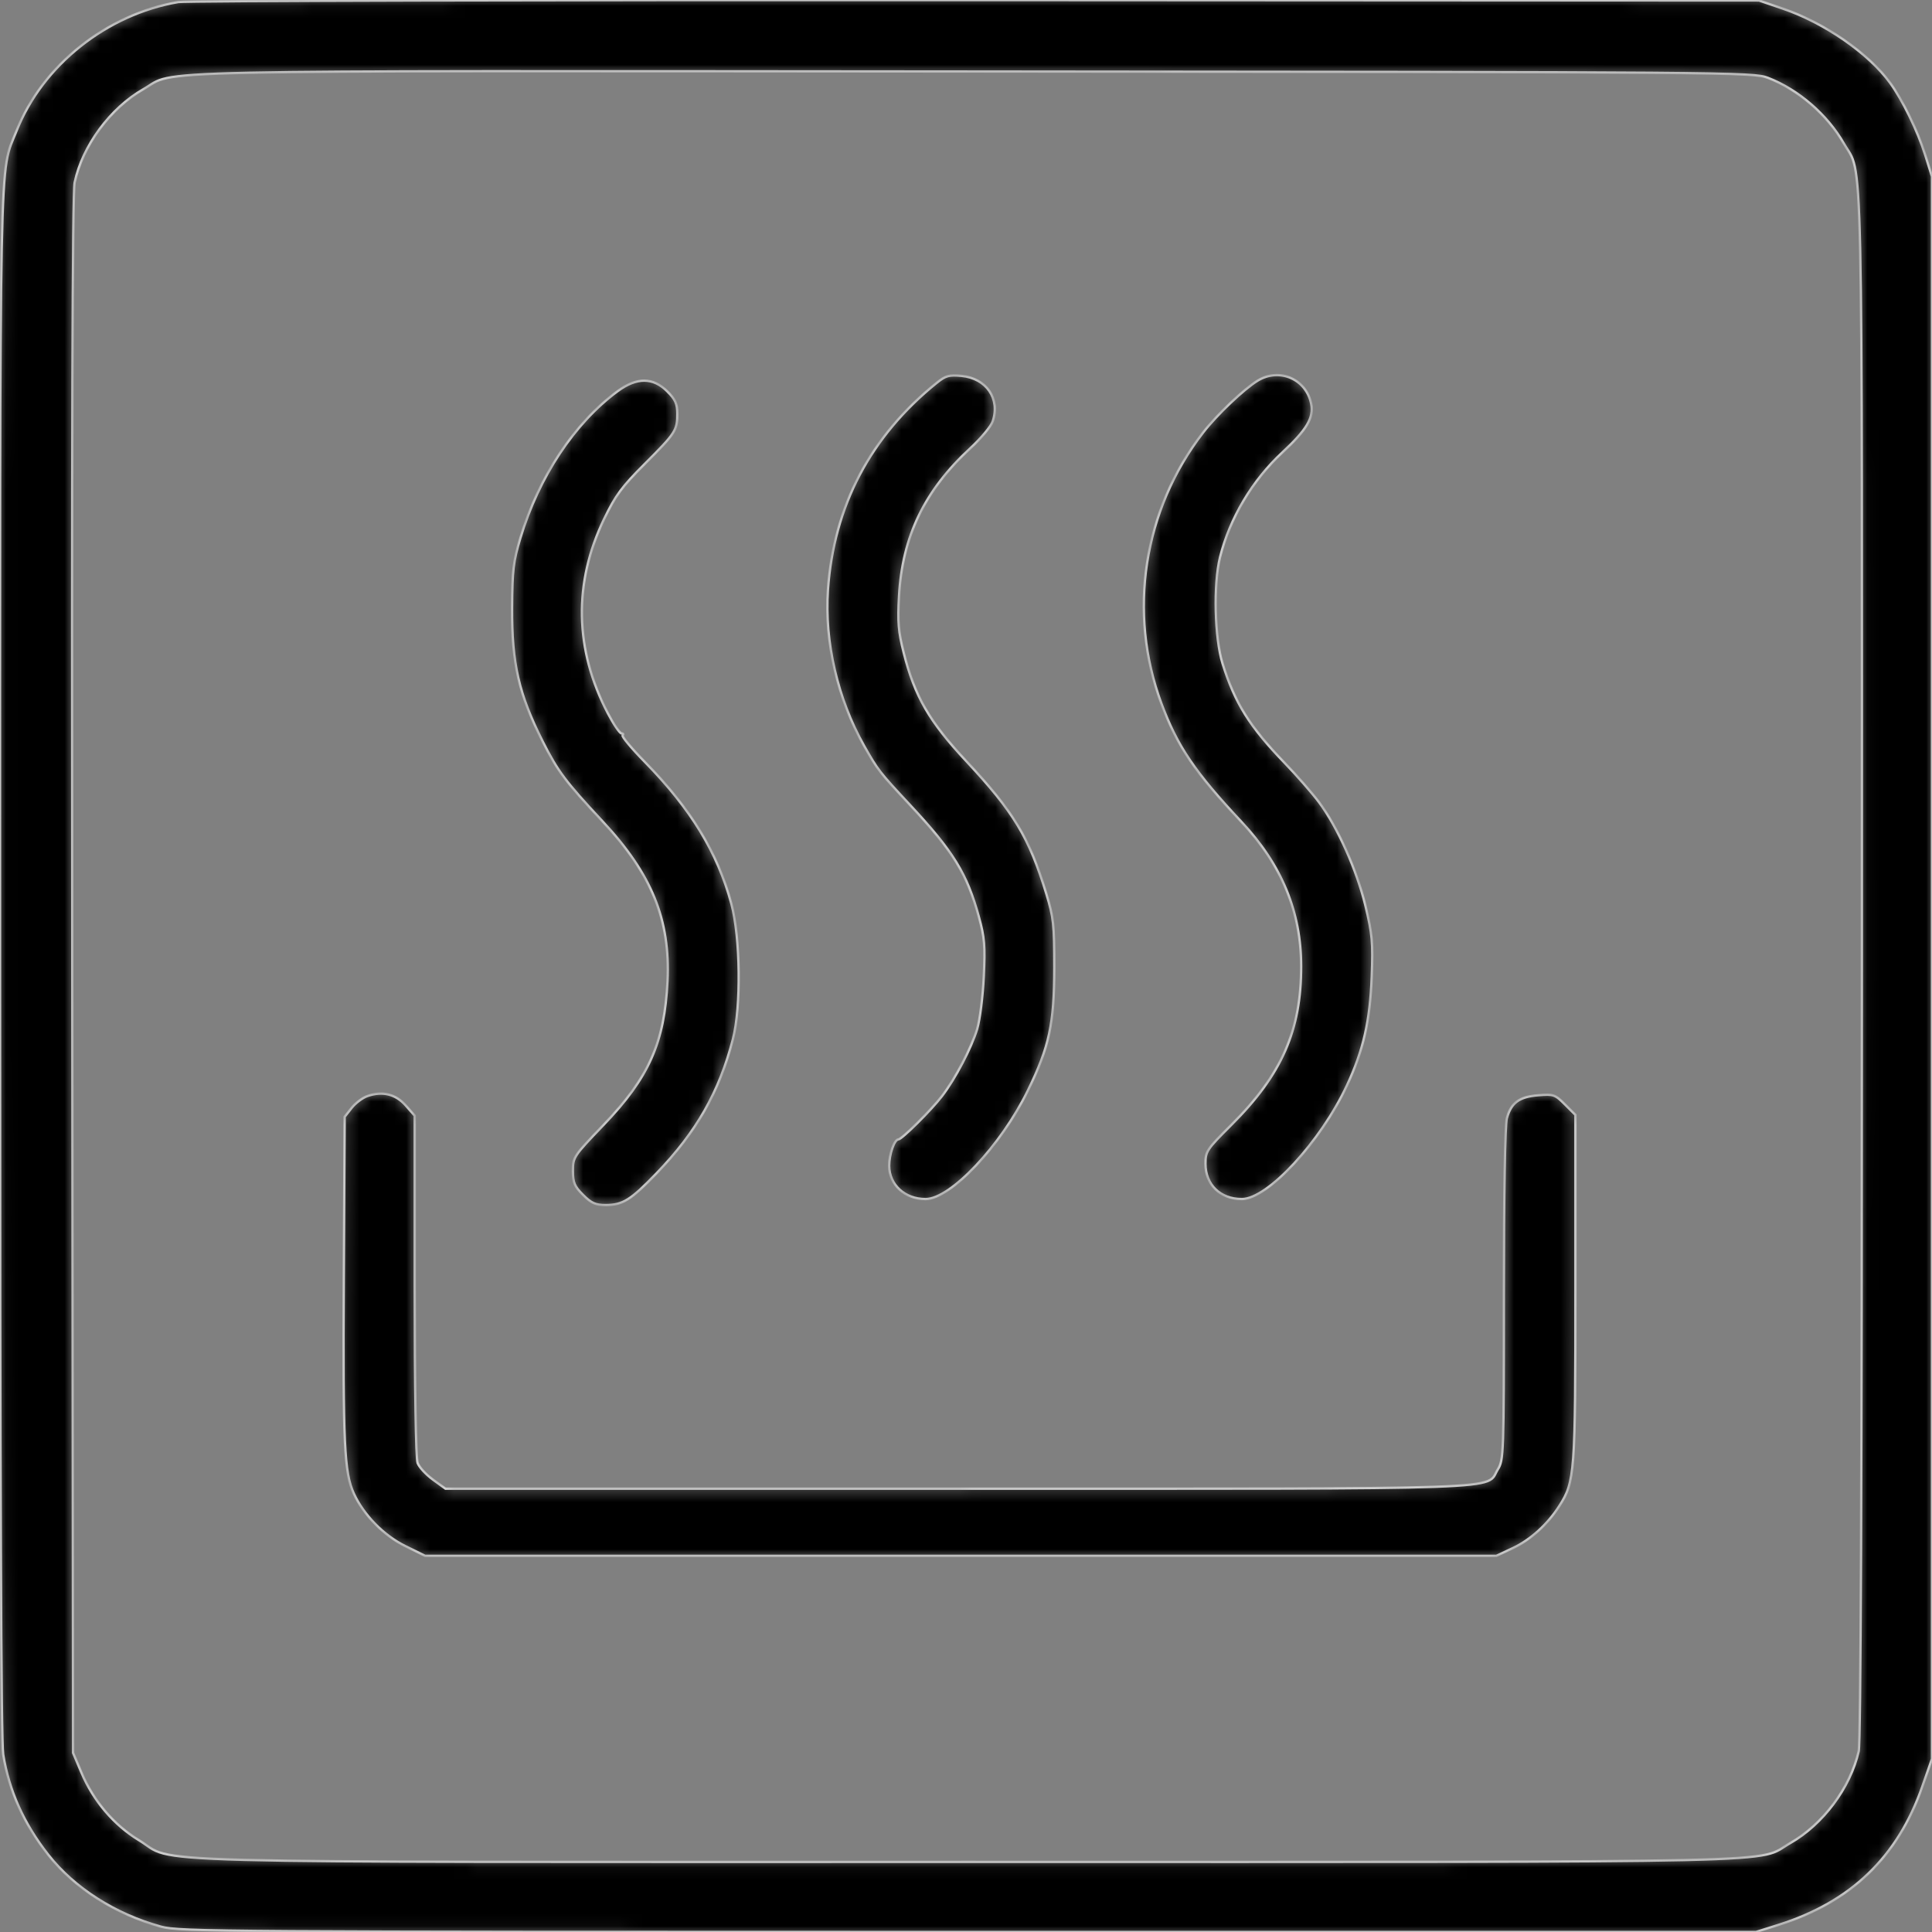 <?xml version="1.0" encoding="UTF-8"?> <svg xmlns="http://www.w3.org/2000/svg" width="164" height="164" viewBox="0 0 164 164" fill="none"><rect x="0" y="0" width="164" height="164" fill="#808080" stroke="none"/> <mask id="path-1-inside-1_1097_1744" fill="white"> <path fill-rule="evenodd" clip-rule="evenodd" d="M15.136 0.172C9.059 1.204 3.61 5.539 1.408 11.095C-0.088 14.869 -0.001 10.483 0.002 81.846C0.003 126.174 0.089 147.806 0.269 148.922C0.767 152.018 2.012 154.79 4.099 157.447C6.32 160.274 9.794 162.488 13.677 163.55C15.235 163.976 18.91 164 82.19 164H149.056L150.956 163.401C157.118 161.457 161.089 157.64 163.178 151.655L164 149.302V82.146V14.99L163.407 13.1C162.787 11.125 161.503 8.492 160.452 7.044C158.633 4.536 154.882 1.937 151.336 0.729L149.31 0.038L82.823 0.003C46.255 -0.016 15.797 0.06 15.136 0.172ZM150.069 6.608C152.655 7.604 155.115 9.731 156.518 12.184C158.161 15.057 158.048 9.918 158.042 82.009C158.037 126.058 157.95 147.899 157.775 148.661C157.06 151.765 154.747 154.865 151.96 156.453C148.955 158.167 154.332 158.045 82.016 158.045C8.916 158.045 15.098 158.207 11.787 156.2C9.672 154.917 7.93 152.869 6.915 150.471L6.205 148.795L6.137 82.779C6.09 37.031 6.152 16.375 6.337 15.497C6.997 12.382 9.361 9.174 12.178 7.57C15.103 5.905 9.743 6.019 82.57 6.072C147.27 6.119 148.832 6.132 150.069 6.608ZM79.519 32.493C73.877 37.041 70.763 42.971 70.278 50.088C69.978 54.49 71.1 59.328 73.342 63.297C74.523 65.386 74.62 65.511 77.236 68.319C80.934 72.287 82.082 74.152 83.094 77.838C83.575 79.593 83.631 80.273 83.507 82.906C83.429 84.579 83.177 86.574 82.947 87.341C82.465 88.944 81.09 91.569 79.96 93.043C79.053 94.227 76.545 96.717 76.261 96.717C75.918 96.717 75.478 97.976 75.478 98.954C75.478 100.572 76.805 101.788 78.568 101.784C80.701 101.78 84.969 97.252 87.259 92.564C89.081 88.835 89.493 86.914 89.496 82.146C89.498 78.465 89.436 77.886 88.819 75.865C87.357 71.079 86.063 68.934 82.029 64.612C78.873 61.231 77.656 59.123 76.715 55.41C76.26 53.611 76.194 52.817 76.316 50.595C76.593 45.55 78.48 41.639 82.367 38.051C83.273 37.215 84.13 36.188 84.27 35.769C84.92 33.836 83.735 32.109 81.62 31.906C80.56 31.804 80.275 31.884 79.519 32.493ZM106.758 32.309C105.585 33.027 103.274 35.226 102.12 36.723C97.043 43.306 95.708 51.993 98.585 59.718C99.935 63.346 101.419 65.538 105.386 69.769C108.793 73.404 110.445 77.402 110.448 82.019C110.453 87.469 108.801 91.221 104.522 95.486C102.429 97.573 102.326 97.728 102.326 98.787C102.326 100.57 103.581 101.788 105.416 101.784C107.608 101.78 112.089 96.94 114.33 92.156C115.733 89.159 116.303 86.665 116.442 82.905C116.551 79.977 116.492 79.307 115.913 76.905C115.178 73.852 113.533 70.184 111.957 68.082C111.383 67.316 110.088 65.834 109.079 64.788C106.067 61.664 104.841 59.707 103.782 56.332C103.105 54.178 102.995 49.585 103.565 47.301C104.391 43.991 106.307 40.769 108.854 38.408C110.914 36.5 111.53 35.469 111.309 34.306C110.905 32.183 108.61 31.176 106.758 32.309ZM52.429 33.203C48.761 35.909 45.743 40.463 44.175 45.66C43.572 47.66 43.486 48.378 43.468 51.609C43.442 56.343 44.033 58.916 46.078 62.965C47.345 65.473 48.001 66.348 51.144 69.717C55.335 74.208 56.906 78.075 56.659 83.286C56.412 88.487 55.083 91.475 51.226 95.493C48.689 98.138 48.63 98.226 48.63 99.384C48.63 100.394 48.757 100.697 49.491 101.431C50.194 102.134 50.546 102.293 51.403 102.293C52.866 102.293 53.54 101.872 55.738 99.592C59.126 96.077 61.046 92.706 62.212 88.228C62.926 85.489 62.857 79.567 62.079 76.697C60.9 72.354 58.648 68.663 54.747 64.684C53.615 63.529 52.763 62.51 52.854 62.418C52.946 62.327 52.901 62.252 52.756 62.252C52.611 62.252 52.089 61.483 51.597 60.542C48.773 55.141 48.666 49.475 51.285 44.051C52.248 42.055 52.78 41.333 54.711 39.401C57.356 36.755 57.495 36.542 57.495 35.128C57.495 34.265 57.337 33.915 56.634 33.211C55.437 32.014 54.044 32.011 52.429 33.203ZM31.198 93.033C30.778 93.178 30.168 93.636 29.844 94.05L29.254 94.804L29.18 108.579C29.105 122.561 29.22 125.014 30.033 126.784C30.866 128.598 32.569 130.339 34.388 131.235L36.082 132.069H81.551H127.021L128.431 131.408C129.928 130.705 131.381 129.385 132.374 127.825C133.687 125.762 133.733 125.144 133.733 109.31V94.639L132.841 93.747C131.995 92.901 131.876 92.86 130.565 92.969C128.955 93.103 128.276 93.601 127.91 94.918C127.755 95.476 127.656 101.29 127.655 109.865C127.654 123.501 127.64 123.924 127.143 124.728C126.058 126.485 129.343 126.367 81.21 126.367H37.815L36.754 125.599C36.171 125.176 35.584 124.541 35.45 124.188C35.304 123.805 35.206 117.753 35.206 109.127V94.708L34.444 93.839C33.596 92.873 32.474 92.594 31.198 93.033Z"></path> </mask> <path fill-rule="evenodd" clip-rule="evenodd" d="M15.136 0.172C9.059 1.204 3.61 5.539 1.408 11.095C-0.088 14.869 -0.001 10.483 0.002 81.846C0.003 126.174 0.089 147.806 0.269 148.922C0.767 152.018 2.012 154.79 4.099 157.447C6.32 160.274 9.794 162.488 13.677 163.55C15.235 163.976 18.91 164 82.19 164H149.056L150.956 163.401C157.118 161.457 161.089 157.64 163.178 151.655L164 149.302V82.146V14.99L163.407 13.1C162.787 11.125 161.503 8.492 160.452 7.044C158.633 4.536 154.882 1.937 151.336 0.729L149.31 0.038L82.823 0.003C46.255 -0.016 15.797 0.06 15.136 0.172ZM150.069 6.608C152.655 7.604 155.115 9.731 156.518 12.184C158.161 15.057 158.048 9.918 158.042 82.009C158.037 126.058 157.95 147.899 157.775 148.661C157.06 151.765 154.747 154.865 151.96 156.453C148.955 158.167 154.332 158.045 82.016 158.045C8.916 158.045 15.098 158.207 11.787 156.2C9.672 154.917 7.93 152.869 6.915 150.471L6.205 148.795L6.137 82.779C6.09 37.031 6.152 16.375 6.337 15.497C6.997 12.382 9.361 9.174 12.178 7.57C15.103 5.905 9.743 6.019 82.57 6.072C147.27 6.119 148.832 6.132 150.069 6.608ZM79.519 32.493C73.877 37.041 70.763 42.971 70.278 50.088C69.978 54.49 71.1 59.328 73.342 63.297C74.523 65.386 74.62 65.511 77.236 68.319C80.934 72.287 82.082 74.152 83.094 77.838C83.575 79.593 83.631 80.273 83.507 82.906C83.429 84.579 83.177 86.574 82.947 87.341C82.465 88.944 81.09 91.569 79.96 93.043C79.053 94.227 76.545 96.717 76.261 96.717C75.918 96.717 75.478 97.976 75.478 98.954C75.478 100.572 76.805 101.788 78.568 101.784C80.701 101.78 84.969 97.252 87.259 92.564C89.081 88.835 89.493 86.914 89.496 82.146C89.498 78.465 89.436 77.886 88.819 75.865C87.357 71.079 86.063 68.934 82.029 64.612C78.873 61.231 77.656 59.123 76.715 55.41C76.26 53.611 76.194 52.817 76.316 50.595C76.593 45.55 78.48 41.639 82.367 38.051C83.273 37.215 84.13 36.188 84.27 35.769C84.92 33.836 83.735 32.109 81.62 31.906C80.56 31.804 80.275 31.884 79.519 32.493ZM106.758 32.309C105.585 33.027 103.274 35.226 102.12 36.723C97.043 43.306 95.708 51.993 98.585 59.718C99.935 63.346 101.419 65.538 105.386 69.769C108.793 73.404 110.445 77.402 110.448 82.019C110.453 87.469 108.801 91.221 104.522 95.486C102.429 97.573 102.326 97.728 102.326 98.787C102.326 100.57 103.581 101.788 105.416 101.784C107.608 101.78 112.089 96.94 114.33 92.156C115.733 89.159 116.303 86.665 116.442 82.905C116.551 79.977 116.492 79.307 115.913 76.905C115.178 73.852 113.533 70.184 111.957 68.082C111.383 67.316 110.088 65.834 109.079 64.788C106.067 61.664 104.841 59.707 103.782 56.332C103.105 54.178 102.995 49.585 103.565 47.301C104.391 43.991 106.307 40.769 108.854 38.408C110.914 36.5 111.53 35.469 111.309 34.306C110.905 32.183 108.61 31.176 106.758 32.309ZM52.429 33.203C48.761 35.909 45.743 40.463 44.175 45.66C43.572 47.66 43.486 48.378 43.468 51.609C43.442 56.343 44.033 58.916 46.078 62.965C47.345 65.473 48.001 66.348 51.144 69.717C55.335 74.208 56.906 78.075 56.659 83.286C56.412 88.487 55.083 91.475 51.226 95.493C48.689 98.138 48.63 98.226 48.63 99.384C48.63 100.394 48.757 100.697 49.491 101.431C50.194 102.134 50.546 102.293 51.403 102.293C52.866 102.293 53.54 101.872 55.738 99.592C59.126 96.077 61.046 92.706 62.212 88.228C62.926 85.489 62.857 79.567 62.079 76.697C60.9 72.354 58.648 68.663 54.747 64.684C53.615 63.529 52.763 62.51 52.854 62.418C52.946 62.327 52.901 62.252 52.756 62.252C52.611 62.252 52.089 61.483 51.597 60.542C48.773 55.141 48.666 49.475 51.285 44.051C52.248 42.055 52.78 41.333 54.711 39.401C57.356 36.755 57.495 36.542 57.495 35.128C57.495 34.265 57.337 33.915 56.634 33.211C55.437 32.014 54.044 32.011 52.429 33.203ZM31.198 93.033C30.778 93.178 30.168 93.636 29.844 94.05L29.254 94.804L29.18 108.579C29.105 122.561 29.22 125.014 30.033 126.784C30.866 128.598 32.569 130.339 34.388 131.235L36.082 132.069H81.551H127.021L128.431 131.408C129.928 130.705 131.381 129.385 132.374 127.825C133.687 125.762 133.733 125.144 133.733 109.31V94.639L132.841 93.747C131.995 92.901 131.876 92.86 130.565 92.969C128.955 93.103 128.276 93.601 127.91 94.918C127.755 95.476 127.656 101.29 127.655 109.865C127.654 123.501 127.64 123.924 127.143 124.728C126.058 126.485 129.343 126.367 81.21 126.367H37.815L36.754 125.599C36.171 125.176 35.584 124.541 35.45 124.188C35.304 123.805 35.206 117.753 35.206 109.127V94.708L34.444 93.839C33.596 92.873 32.474 92.594 31.198 93.033Z" fill="black" stroke="white" stroke-width="0.2" mask="url(#path-1-inside-1_1097_1744)"></path> </svg> 